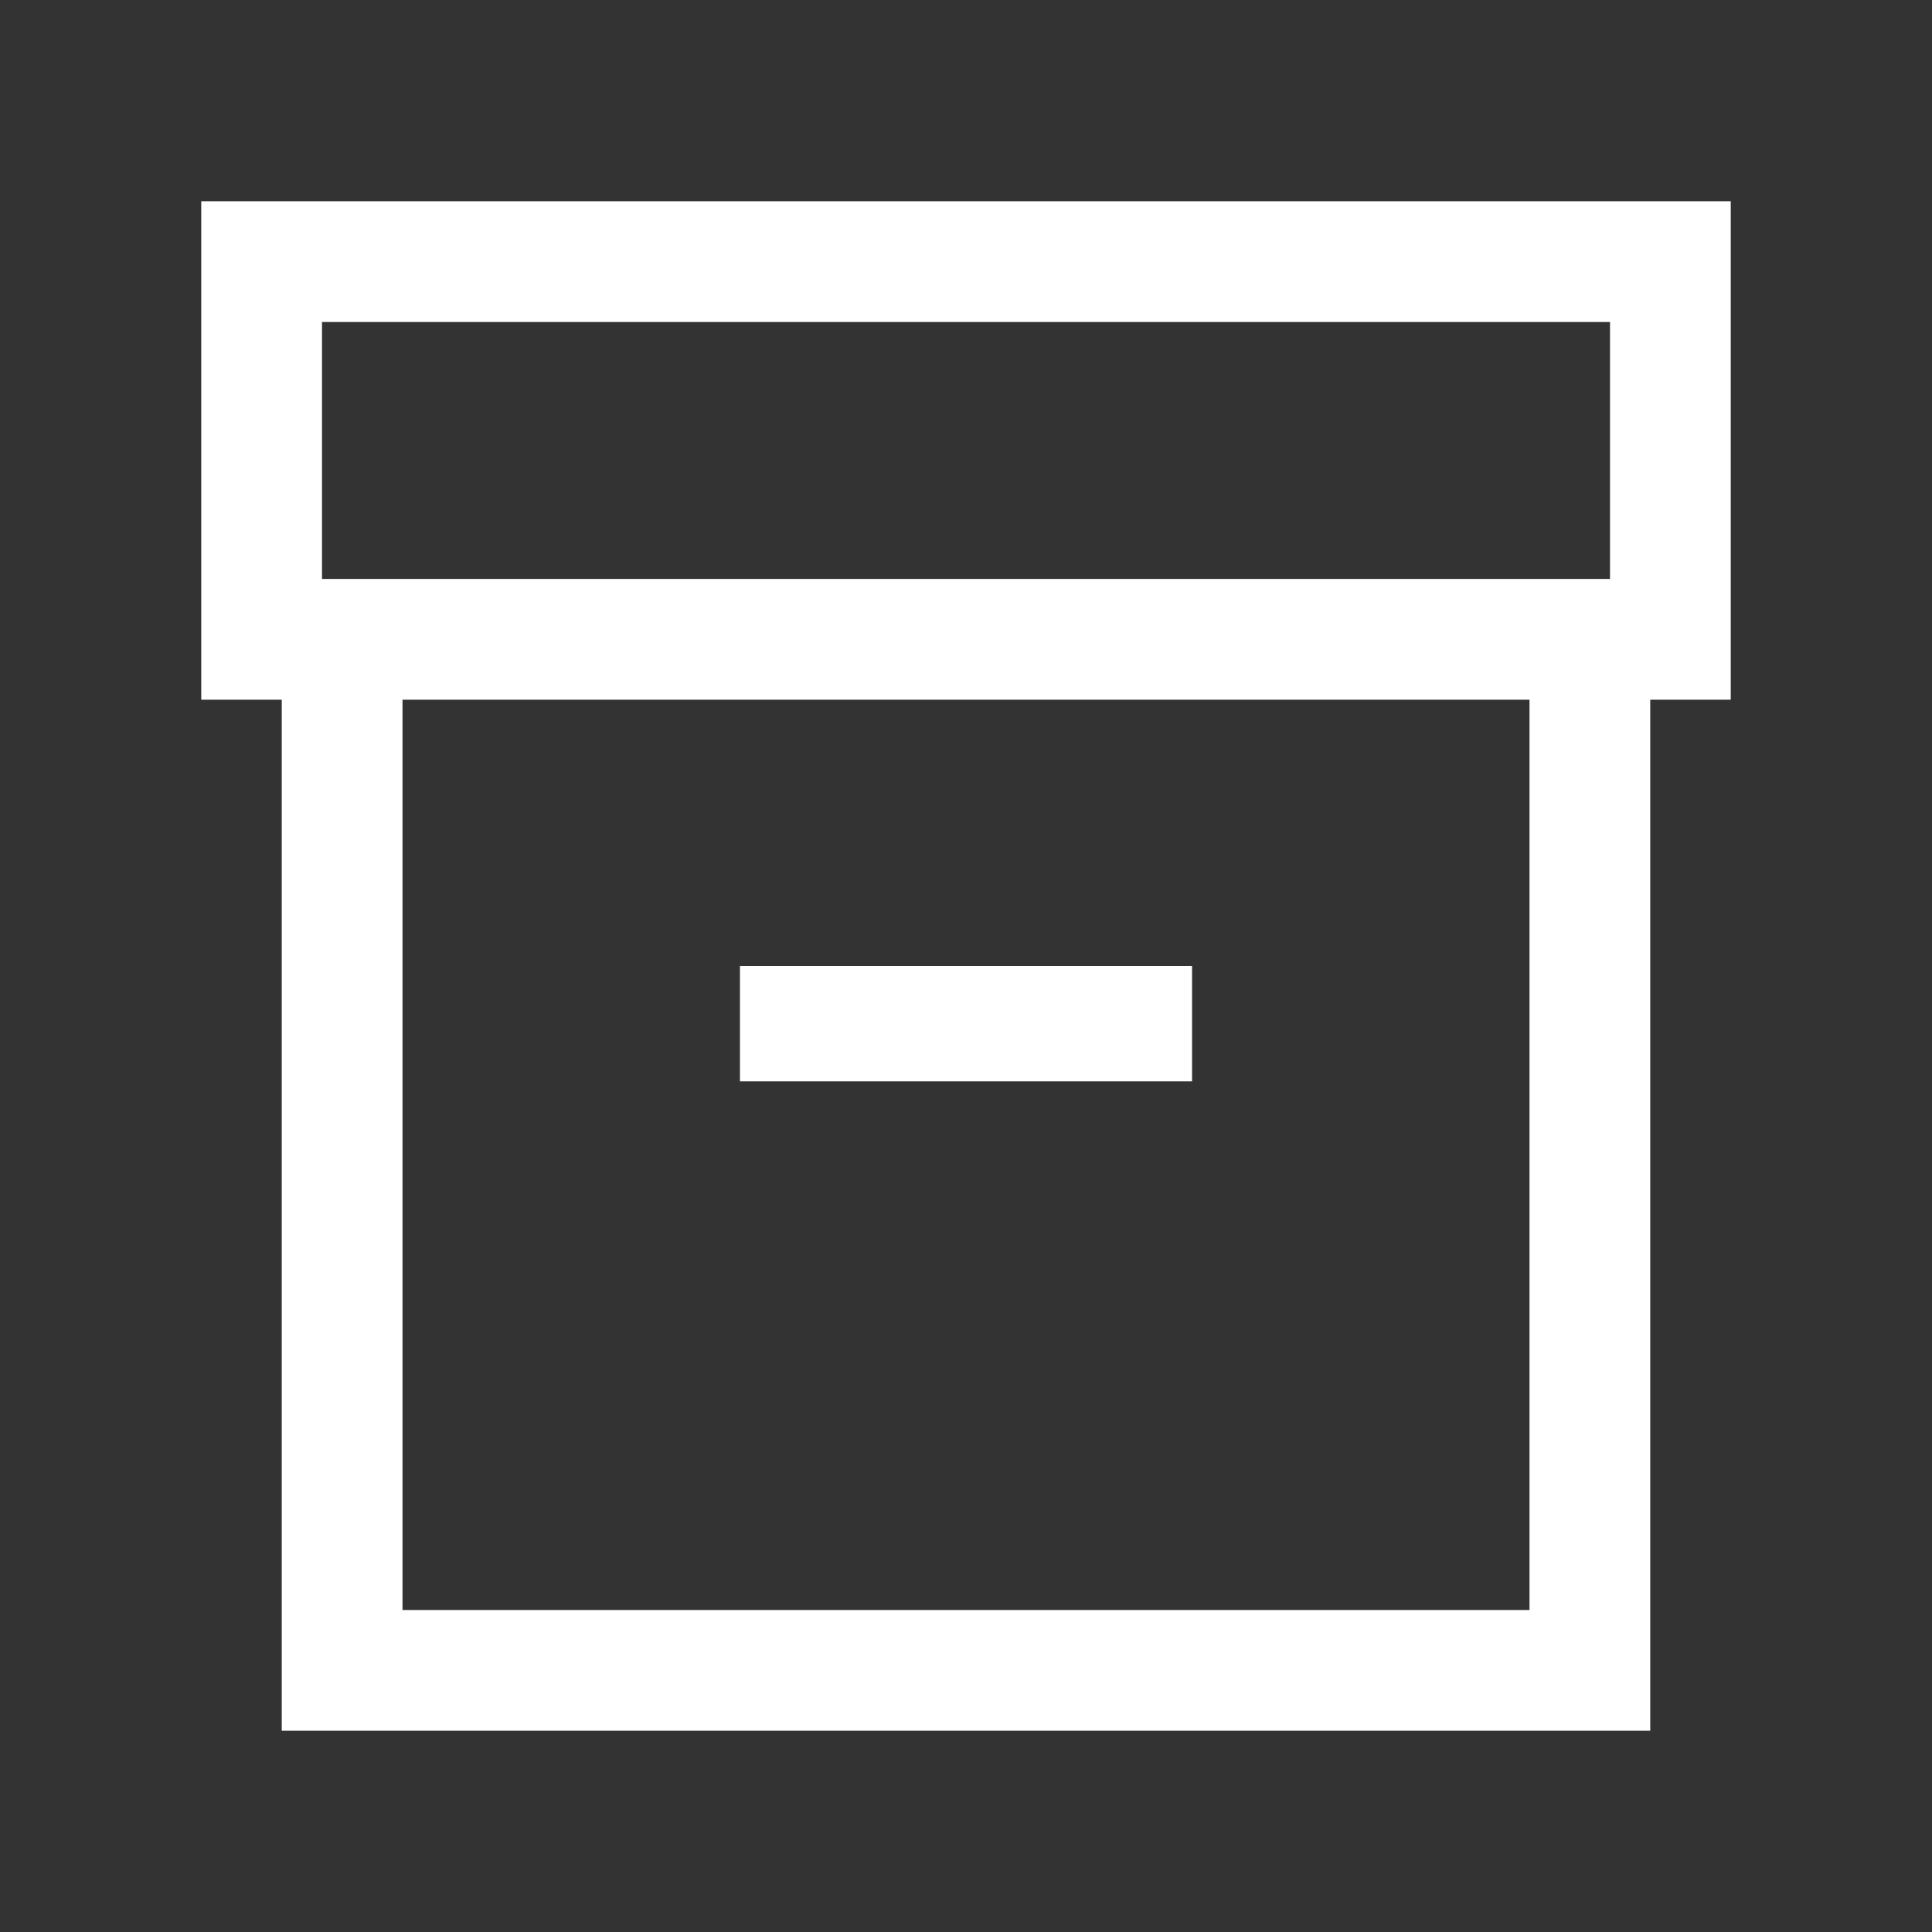 <svg width="60" height="60" viewBox="0 0 24 24" fill="none" xmlns="http://www.w3.org/2000/svg">
<rect x="0" y="0" width="24" height="24" fill="#333333" stroke="none"/>
<path d="M3.5 21.5V8.692H2.5V2.5H21.5V8.692H20.5V21.5H3.5ZM5 20H19V8.692H5V20ZM4 7.192H20V4H4V7.192ZM9.192 13.433H14.808V12H9.192V13.433Z" fill="#FFFFFF"/>
</svg>
